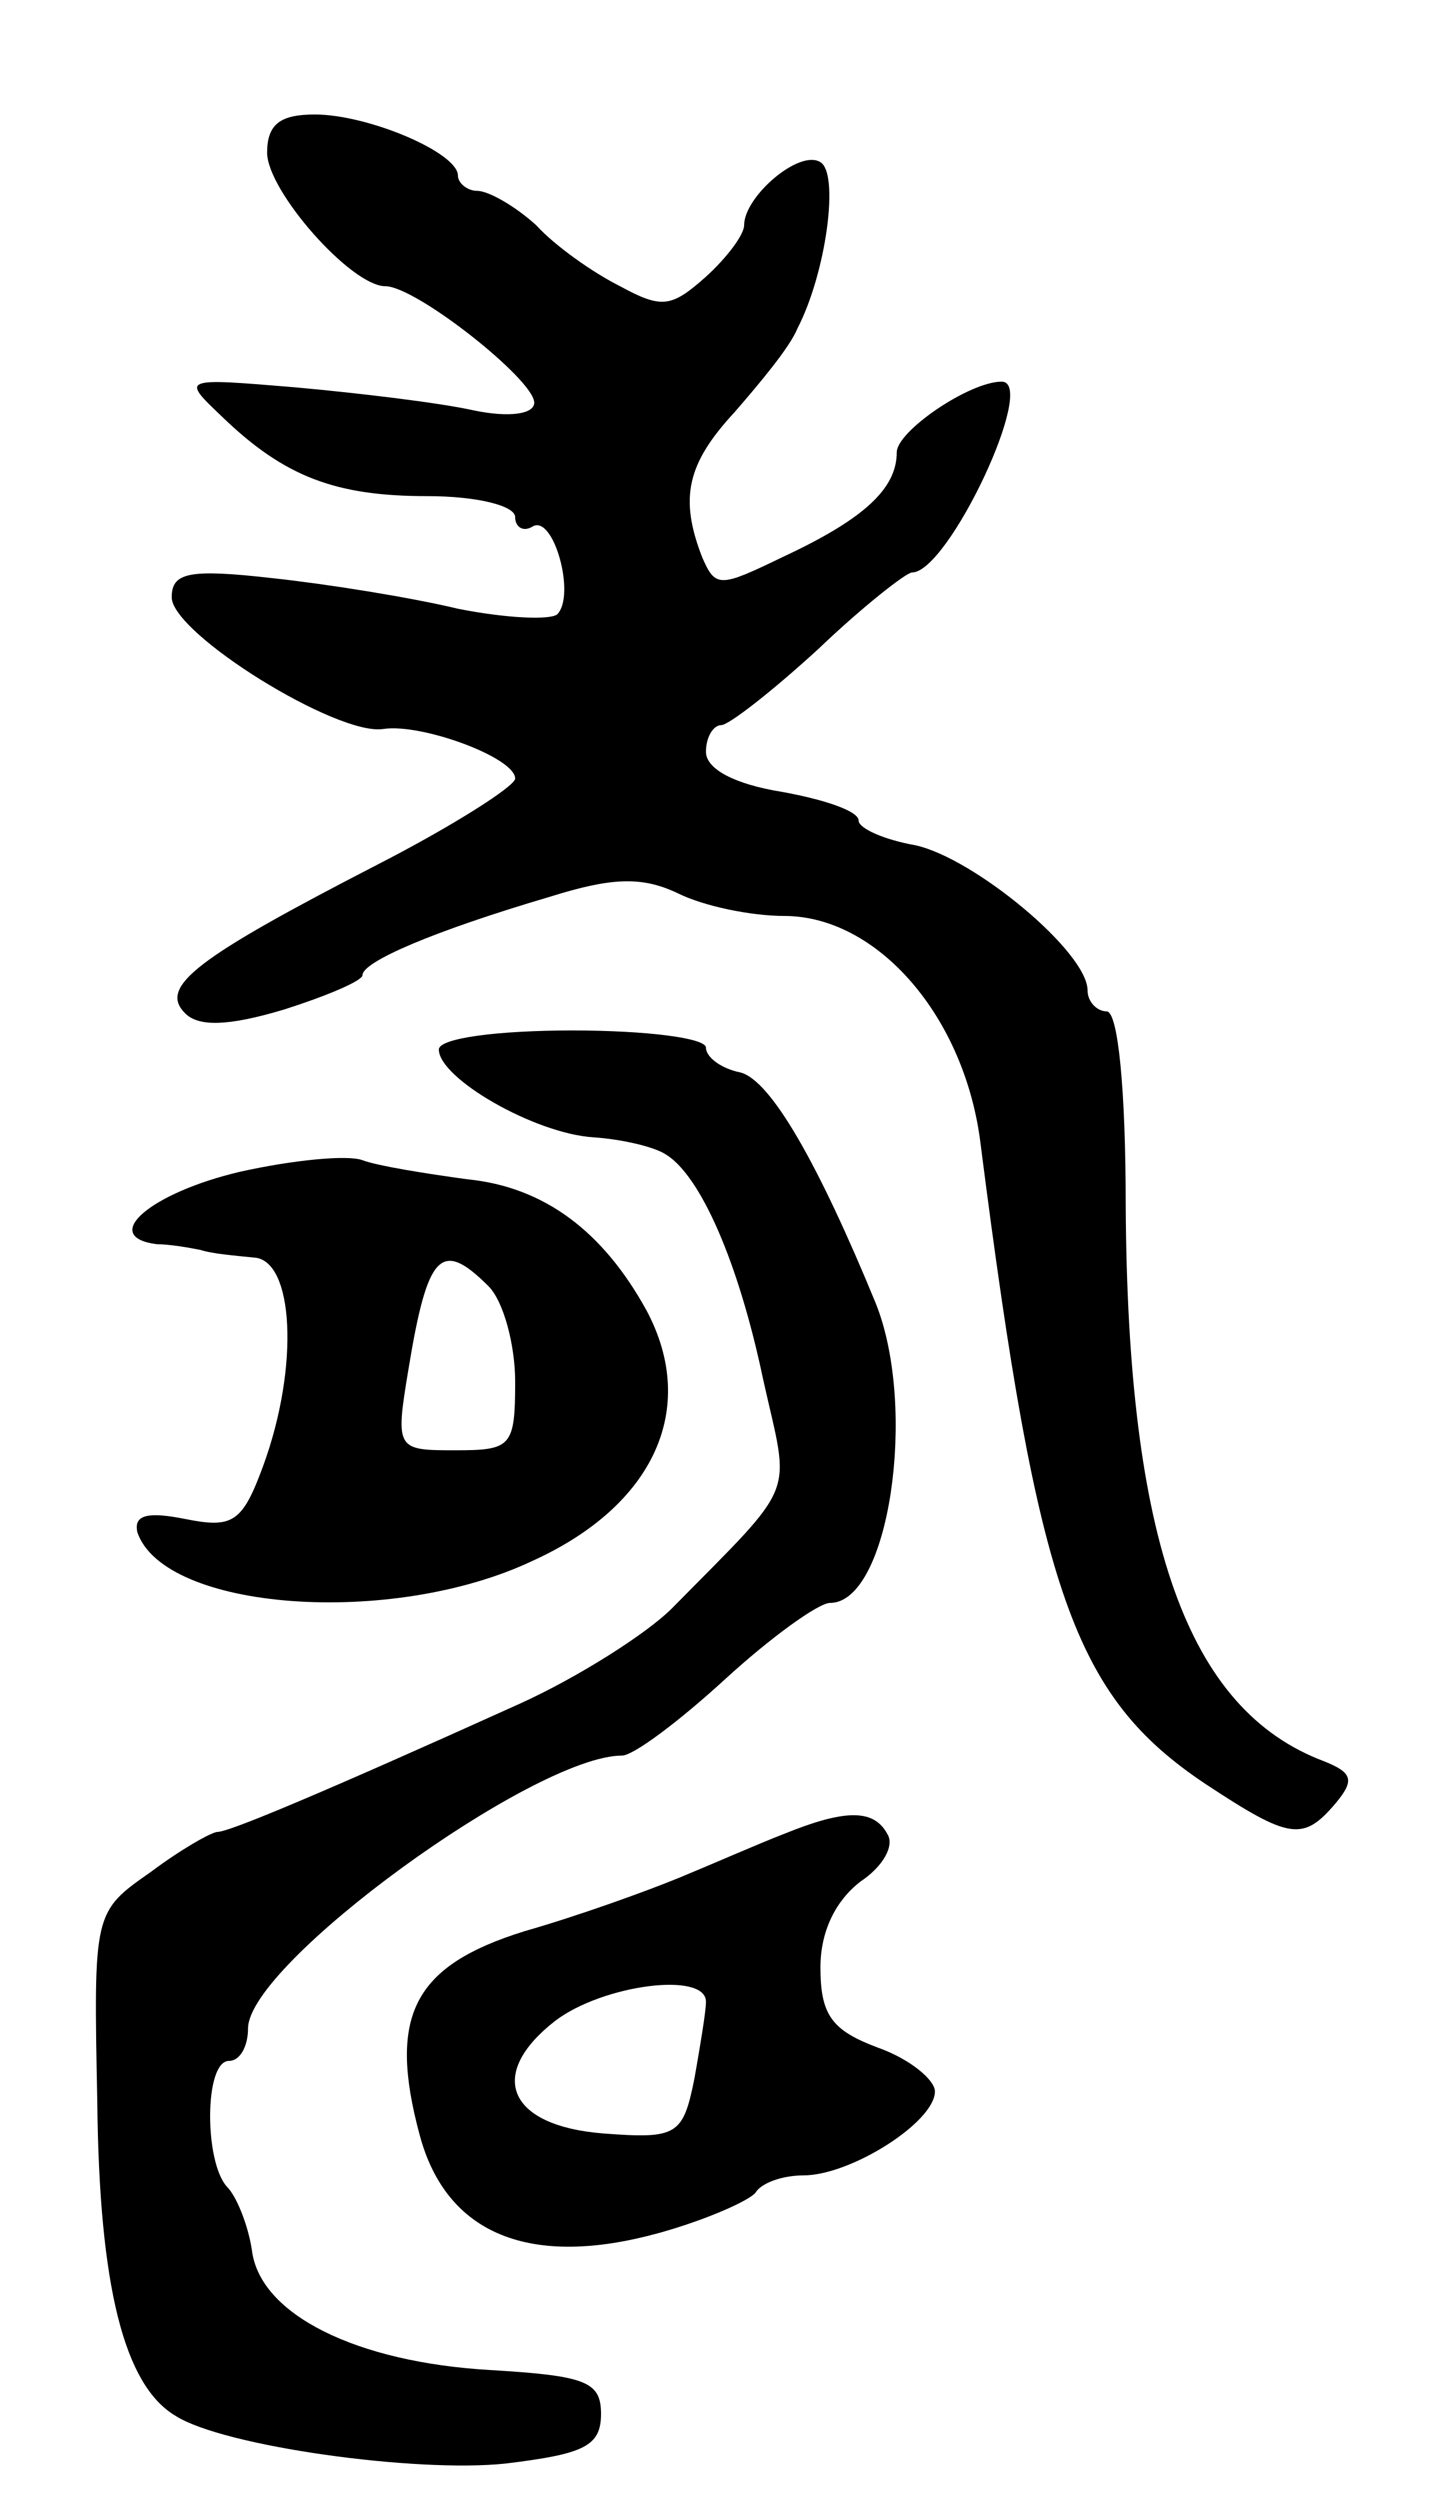<svg version="1.0" xmlns="http://www.w3.org/2000/svg" width="75" height="131" viewBox="0 0 75 131" ><g transform="translate(0,131) scale(0.1,-0.1)" ><path d="M140 1230 c0 -20 44 -70 62 -70 16 0 78 -49 78 -61 0 -6 -13 -8 -32 -4 -18 4 -60 9 -93 12 -60 5 -60 5 -39 -15 33 -32 60 -42 108 -42 26 0 46 -5 46 -11 0 -5 4 -8 9 -5 11 7 23 -36 13 -46 -4 -3 -27 -2 -52 3 -25 6 -69 13 -97 16 -44 5 -53 3 -53 -10 0 -19 87 -73 111 -69 20 3 69 -15 69 -26 0 -4 -33 -25 -72 -45 -95 -49 -115 -64 -101 -78 7 -7 22 -7 52 2 22 7 41 15 41 18 0 7 37 23 98 41 32 10 48 11 67 2 14 -7 39 -12 56 -12 49 0 95 -53 103 -120 30 -235 49 -289 118 -335 44 -29 51 -30 68 -10 10 12 9 16 -6 22 -72 27 -103 116 -104 291 0 61 -4 102 -10 102 -5 0 -10 5 -10 11 0 20 -59 69 -90 76 -17 3 -30 9 -30 13 0 5 -18 11 -40 15 -25 4 -40 12 -40 21 0 8 4 14 8 14 4 0 27 18 51 40 23 22 46 40 49 40 19 0 66 100 47 100 -17 0 -55 -26 -55 -37 0 -19 -17 -35 -60 -55 -33 -16 -35 -16 -42 0 -12 31 -8 49 17 76 13 15 29 34 33 44 15 29 22 81 12 87 -11 7 -40 -18 -40 -33 0 -5 -9 -17 -20 -27 -18 -16 -23 -17 -45 -5 -14 7 -34 21 -44 32 -11 10 -25 18 -31 18 -5 0 -10 4 -10 8 0 12 -47 32 -75 32 -18 0 -25 -5 -25 -20z"/><path d="M230 760 c0 -15 50 -44 81 -46 15 -1 32 -5 38 -9 18 -11 38 -56 51 -118 14 -63 19 -52 -48 -120 -13 -13 -49 -36 -80 -50 -104 -47 -152 -67 -158 -67 -3 0 -19 -9 -35 -21 -30 -21 -30 -21 -28 -121 1 -96 14 -148 41 -164 25 -16 126 -30 173 -25 41 5 50 9 50 26 0 17 -8 20 -58 23 -70 4 -121 29 -125 63 -2 13 -8 28 -13 33 -12 13 -12 66 1 66 6 0 10 8 10 17 0 34 150 143 196 143 6 0 30 18 54 40 24 22 49 40 55 40 31 0 46 102 24 157 -30 73 -55 117 -71 121 -10 2 -18 8 -18 13 0 5 -31 9 -70 9 -39 0 -70 -4 -70 -10z"/><path d="M126 696 c-47 -11 -74 -34 -44 -38 7 0 18 -2 23 -3 6 -2 18 -3 28 -4 21 -1 24 -57 5 -109 -11 -30 -16 -33 -41 -28 -20 4 -27 2 -25 -7 14 -41 133 -50 207 -15 64 29 87 80 60 131 -23 42 -54 65 -94 69 -22 3 -47 7 -55 10 -8 3 -37 0 -64 -6z m130 -60 c8 -8 14 -31 14 -50 0 -34 -2 -36 -31 -36 -31 0 -32 0 -25 42 10 61 17 69 42 44z"/><path d="M411 349 c-13 -5 -38 -16 -55 -23 -17 -7 -53 -20 -81 -28 -58 -18 -72 -44 -55 -107 14 -52 58 -70 126 -51 25 7 47 17 50 21 3 5 14 9 25 9 25 0 69 28 69 44 0 6 -13 17 -30 23 -24 9 -30 17 -30 42 0 19 8 35 21 45 12 8 18 19 14 25 -7 13 -22 13 -54 0z m-41 -88 c0 -5 -3 -23 -6 -40 -6 -30 -9 -32 -48 -29 -50 4 -61 31 -25 59 25 19 79 26 79 10z"/></g></svg> 
